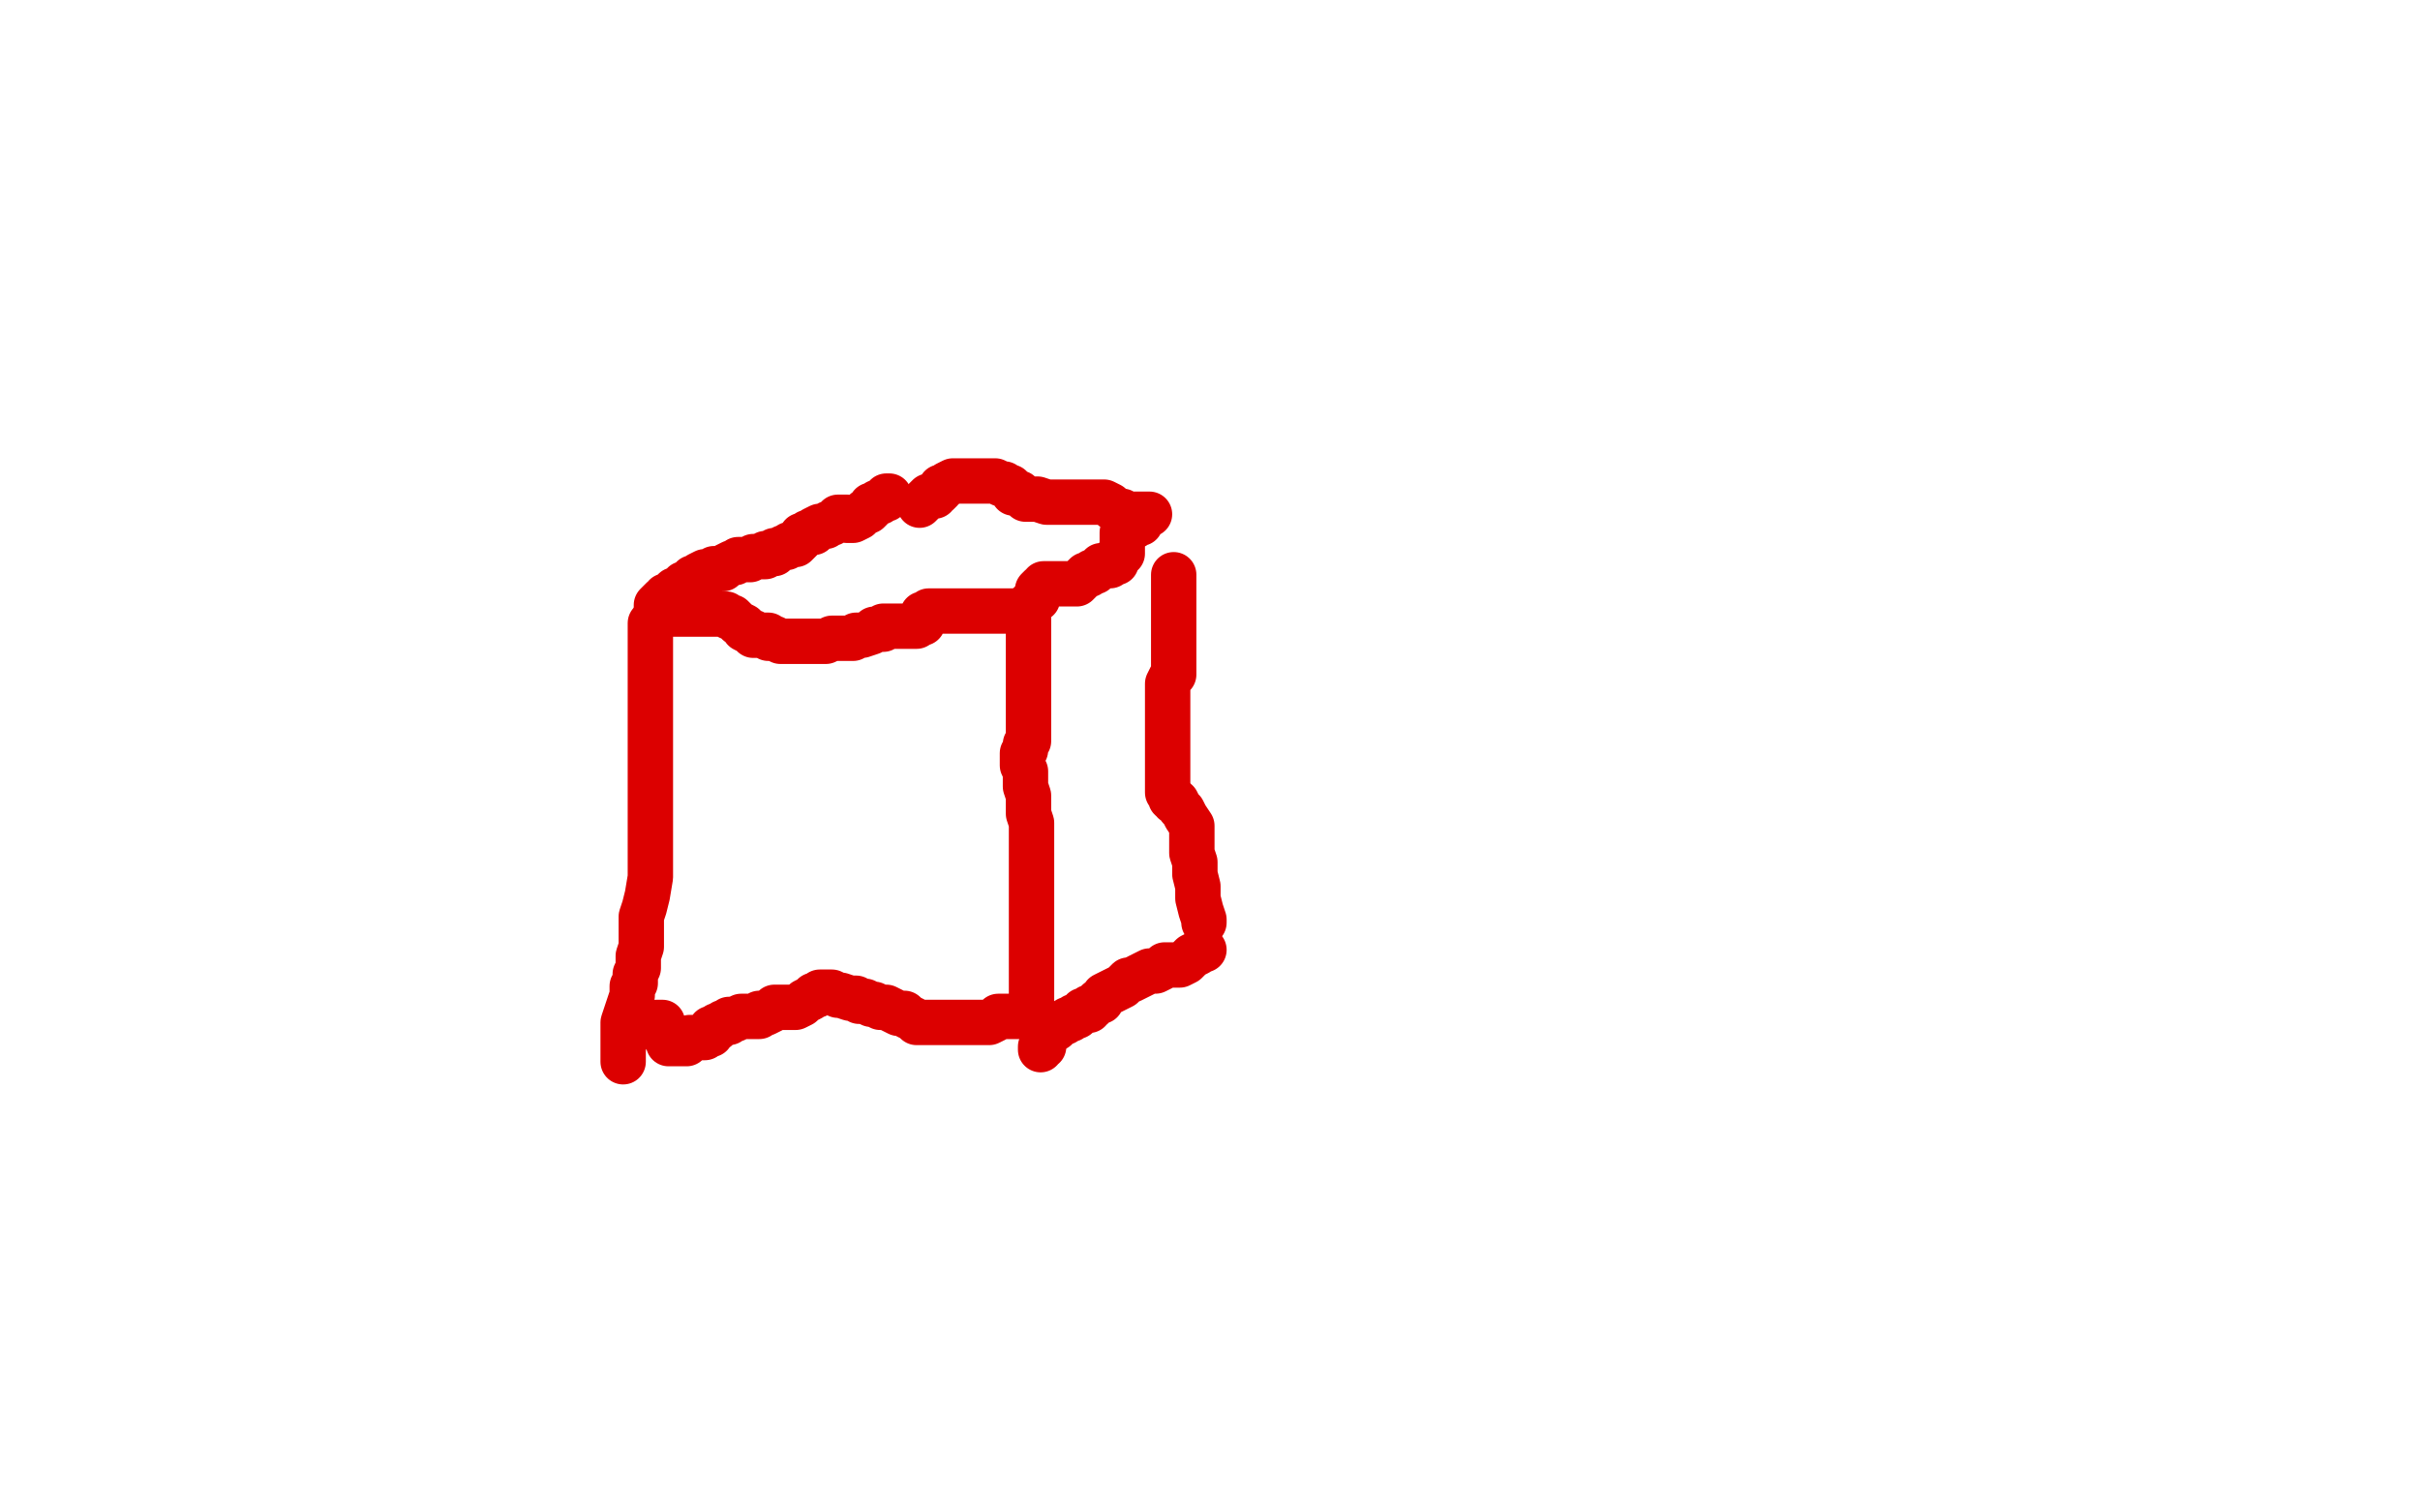 <?xml version="1.0" standalone="no"?>
<!DOCTYPE svg PUBLIC "-//W3C//DTD SVG 1.1//EN"
"http://www.w3.org/Graphics/SVG/1.1/DTD/svg11.dtd">

<svg width="800" height="500" version="1.1" xmlns="http://www.w3.org/2000/svg" xmlns:xlink="http://www.w3.org/1999/xlink" style="stroke-antialiasing: false"><desc>This SVG has been created on https://colorillo.com/</desc><rect x='0' y='0' width='800' height='500' style='fill: rgb(255,255,255); stroke-width:0' /><polyline points="206,351 206,350 206,350 206,349 206,349 206,348 206,348 206,347 206,347 206,346 206,344 206,342 206,340 206,338 207,335 208,332 209,329 209,326 210,325 210,324 210,322 211,320 211,318 211,316 212,313 212,311 212,308 212,306 212,303 213,300 214,296 215,290 215,286 215,282 215,279 215,276 215,273 215,270 215,267 215,264 215,260 215,255 215,251 215,248 215,245 215,243 215,242 215,241 215,239 215,237 215,236 215,235 215,234 215,233 215,232 215,230 215,229 215,228 215,227 215,226 215,225 215,224 215,223 215,222 215,221 215,220 215,219 215,218 215,216 215,214 215,213 215,212 215,211 215,210 215,209 215,208 215,207 215,206 215,206 216,205 216,205 217,204 217,204 218,204 218,204 218,203 218,203 219,203 219,203 220,203 221,203 222,203 223,203 224,203 225,203 226,203 227,203 228,203 229,203 230,203 231,203 232,203 233,203 234,203 235,203 236,203 237,203 238,203 239,203 240,203 241,204 242,204 243,205 244,206 246,207 246,208 248,209 249,209 249,210 251,210 252,210 253,210 254,210 254,211 255,211 256,211 258,212 259,212 260,212 261,212 263,212 264,212 265,212 266,212 267,212 268,212 270,212 271,212 273,212 275,211 276,211 277,211 278,211 279,211 280,211 281,211 282,211 283,210 284,210 285,210 288,209 289,208 290,208 291,208 292,208 292,207 294,207 296,207 298,207 300,207 301,207 302,207 303,207 304,206 305,206 305,205 305,204 305,203 306,203 307,202 308,202 309,202 310,202 311,202 312,202 313,202 314,202 315,202 316,202 317,202 318,202 319,202 320,202 321,202 322,202 323,202 324,202 325,202 326,202 327,202 328,202 329,202 330,202 331,202 332,202 333,202 334,202 335,202 336,202 337,202 338,202 339,202 340,202 340,203 340,203 340,204 340,204 340,206 340,206 340,207 340,207 340,208 340,208 340,210 340,210 340,212 340,212 340,214 340,214 340,216 340,216 340,217 340,219 340,221 340,222 340,224 340,226 340,228 340,231 340,232 340,233 340,234 340,236 340,237 340,238 340,239 340,240 340,241 340,242 340,243 340,244 340,245 339,246 339,247 339,248 338,249 338,250 338,252 338,253 339,255 339,258 339,260 340,263 340,266 340,269 341,272 341,274 341,276 341,278 341,279 341,282 341,284 341,286 341,288 341,290 341,292 341,295 341,296 341,297 341,298 341,299 341,300 341,302 341,304 341,305 341,307 341,309 341,310 341,311 341,312 341,313 341,316 341,317 341,319 341,320 341,321 341,322 341,323 341,324 341,326 341,328 341,329 341,330 341,331 341,332 341,333 341,334 339,335 339,335 338,336 338,336 337,336 337,336 336,336 336,336 335,336 335,336 333,336 333,336 330,336 330,336 329,337 329,337 327,338 327,338 325,338 323,338 321,338 320,338 319,338 317,338 315,338 313,338 311,338 309,338 306,338 304,338 303,338 302,337 300,336 299,335 297,335 295,334 293,333 291,333 289,332 288,332 286,331 285,331 284,331 283,330 282,330 281,330 278,329 277,329 275,328 274,328 273,328 272,328 271,328 270,329 269,329 268,330 266,331 265,332 263,333 261,333 260,333 259,333 258,333 256,333 255,334 253,335 251,335 251,336 250,336 249,336 247,336 246,336 245,336 243,337 242,337 241,337 241,338 240,338 239,338 238,339 237,339 237,340 235,340 235,342 234,342 233,343 232,343 231,343 230,343 229,343 228,343 227,344 227,345 226,345 225,345 224,345 223,345 222,345 221,345 221,344 220,343 220,342 220,341 219,340 219,339 219,338 218,338 217,338" style="fill: none; stroke: #dc0000; stroke-width: 15; stroke-linejoin: round; stroke-linecap: round; stroke-antialiasing: false; stroke-antialias: 0; opacity: 1.0"/>
<polyline points="217,201 217,200 217,200 218,199 218,199 219,198 219,198 220,198 220,197 221,197 222,196 223,195 224,195 225,194 226,194 226,193 227,193 228,192 229,191 230,191 231,190 233,189 235,189 236,188 237,188 239,188 240,187 242,186 243,186 244,185 245,185 246,185 247,185 248,185 249,184 250,184 251,184 252,184 253,184 253,183 254,183 256,183 256,182 257,182 259,181 260,181 261,180 262,180 263,180 264,179 265,178 265,177 266,177 267,176 268,176 269,176 269,175 271,174 273,174 274,173 275,173 276,172 277,172 277,171 278,171 279,171 280,171 280,172 281,172 282,172 284,171 285,170 286,169 287,169 288,168 288,167 289,167 290,166 291,166 292,165 293,165 293,164 294,164 293,164" style="fill: none; stroke: #dc0000; stroke-width: 15; stroke-linejoin: round; stroke-linecap: round; stroke-antialiasing: false; stroke-antialias: 0; opacity: 1.0"/>
<polyline points="340,200 341,200 341,200 341,199 341,199 342,198 342,198 343,198 343,198 343,197 343,197 343,196 343,195 344,194 345,194 345,193 346,193 347,193 348,193 350,193 351,193 352,193 353,193 354,193 355,193 356,193 357,192 358,191 359,190 360,190 361,189 362,189 363,188 364,187 366,187 367,187 367,186 368,186 369,186 369,185 370,184 370,183 371,183 371,182 371,180 371,179 371,178 371,177 371,176 372,176 372,175 373,175 374,174 375,174 375,173 376,173 377,173 377,172 377,171 378,171 378,170 379,170 380,170 378,170 378,170 377,170 377,170 376,170 376,170 375,170 375,170 373,170 373,170 372,170 372,170 371,169 371,169 370,169 370,169 368,168 367,167 365,166 364,166 362,166 361,166 360,166 358,166 357,166 356,166 355,166 354,166 353,166 352,166 351,166 350,166 349,166 347,166 346,166 343,165 342,165 341,165 340,165 339,165 338,164 337,163 335,163 335,162 334,161 333,161 332,160 331,160 329,159 328,159 327,159 326,159 325,159 324,159 323,159 322,159 320,159 319,159 318,159 317,159 316,159 315,159 313,160 312,161 311,161 311,162 310,163 309,163 309,164 308,164 307,164 306,165 305,166 304,167" style="fill: none; stroke: #dc0000; stroke-width: 15; stroke-linejoin: round; stroke-linecap: round; stroke-antialiasing: false; stroke-antialias: 0; opacity: 1.0"/>
<polyline points="344,347 344,346 344,346 345,346 345,346 345,344 345,344 346,343 346,342 347,341 348,340 349,340 350,339 351,338 352,338 353,337 354,337 355,336 356,336 357,335 358,334 360,334 360,333 361,333 362,332 363,331 364,331 365,329 367,328 369,327 371,326 372,325 373,324 374,324 376,323 378,322 380,321 382,321 384,320 385,319 386,319 387,319 389,319 390,319 392,318 393,317 394,316 396,315 397,314 398,314" style="fill: none; stroke: #dc0000; stroke-width: 15; stroke-linejoin: round; stroke-linecap: round; stroke-antialiasing: false; stroke-antialias: 0; opacity: 1.0"/>
<polyline points="398,305 398,304 398,304 397,301 397,301 396,297 396,297 396,293 396,293 395,289 395,289 395,285 395,285 394,282 394,282 394,280 394,280 394,279 394,279 394,278 394,276 394,273 392,270 391,268 390,267 389,265 388,265 388,264 387,264 387,263 386,262 386,261 386,258 386,256 386,254 386,251 386,248 386,245 386,243 386,240 386,237 386,235 386,233 386,232 386,231 386,230 386,229 386,227 386,226 387,224 388,223 388,222 388,221 388,220 388,218 388,216 388,214 388,212 388,210 388,208 388,206 388,204 388,203 388,202 388,200 388,198 388,196 388,195 388,194 388,192 388,191 388,190" style="fill: none; stroke: #dc0000; stroke-width: 15; stroke-linejoin: round; stroke-linecap: round; stroke-antialiasing: false; stroke-antialias: 0; opacity: 1.0"/>
</svg>
